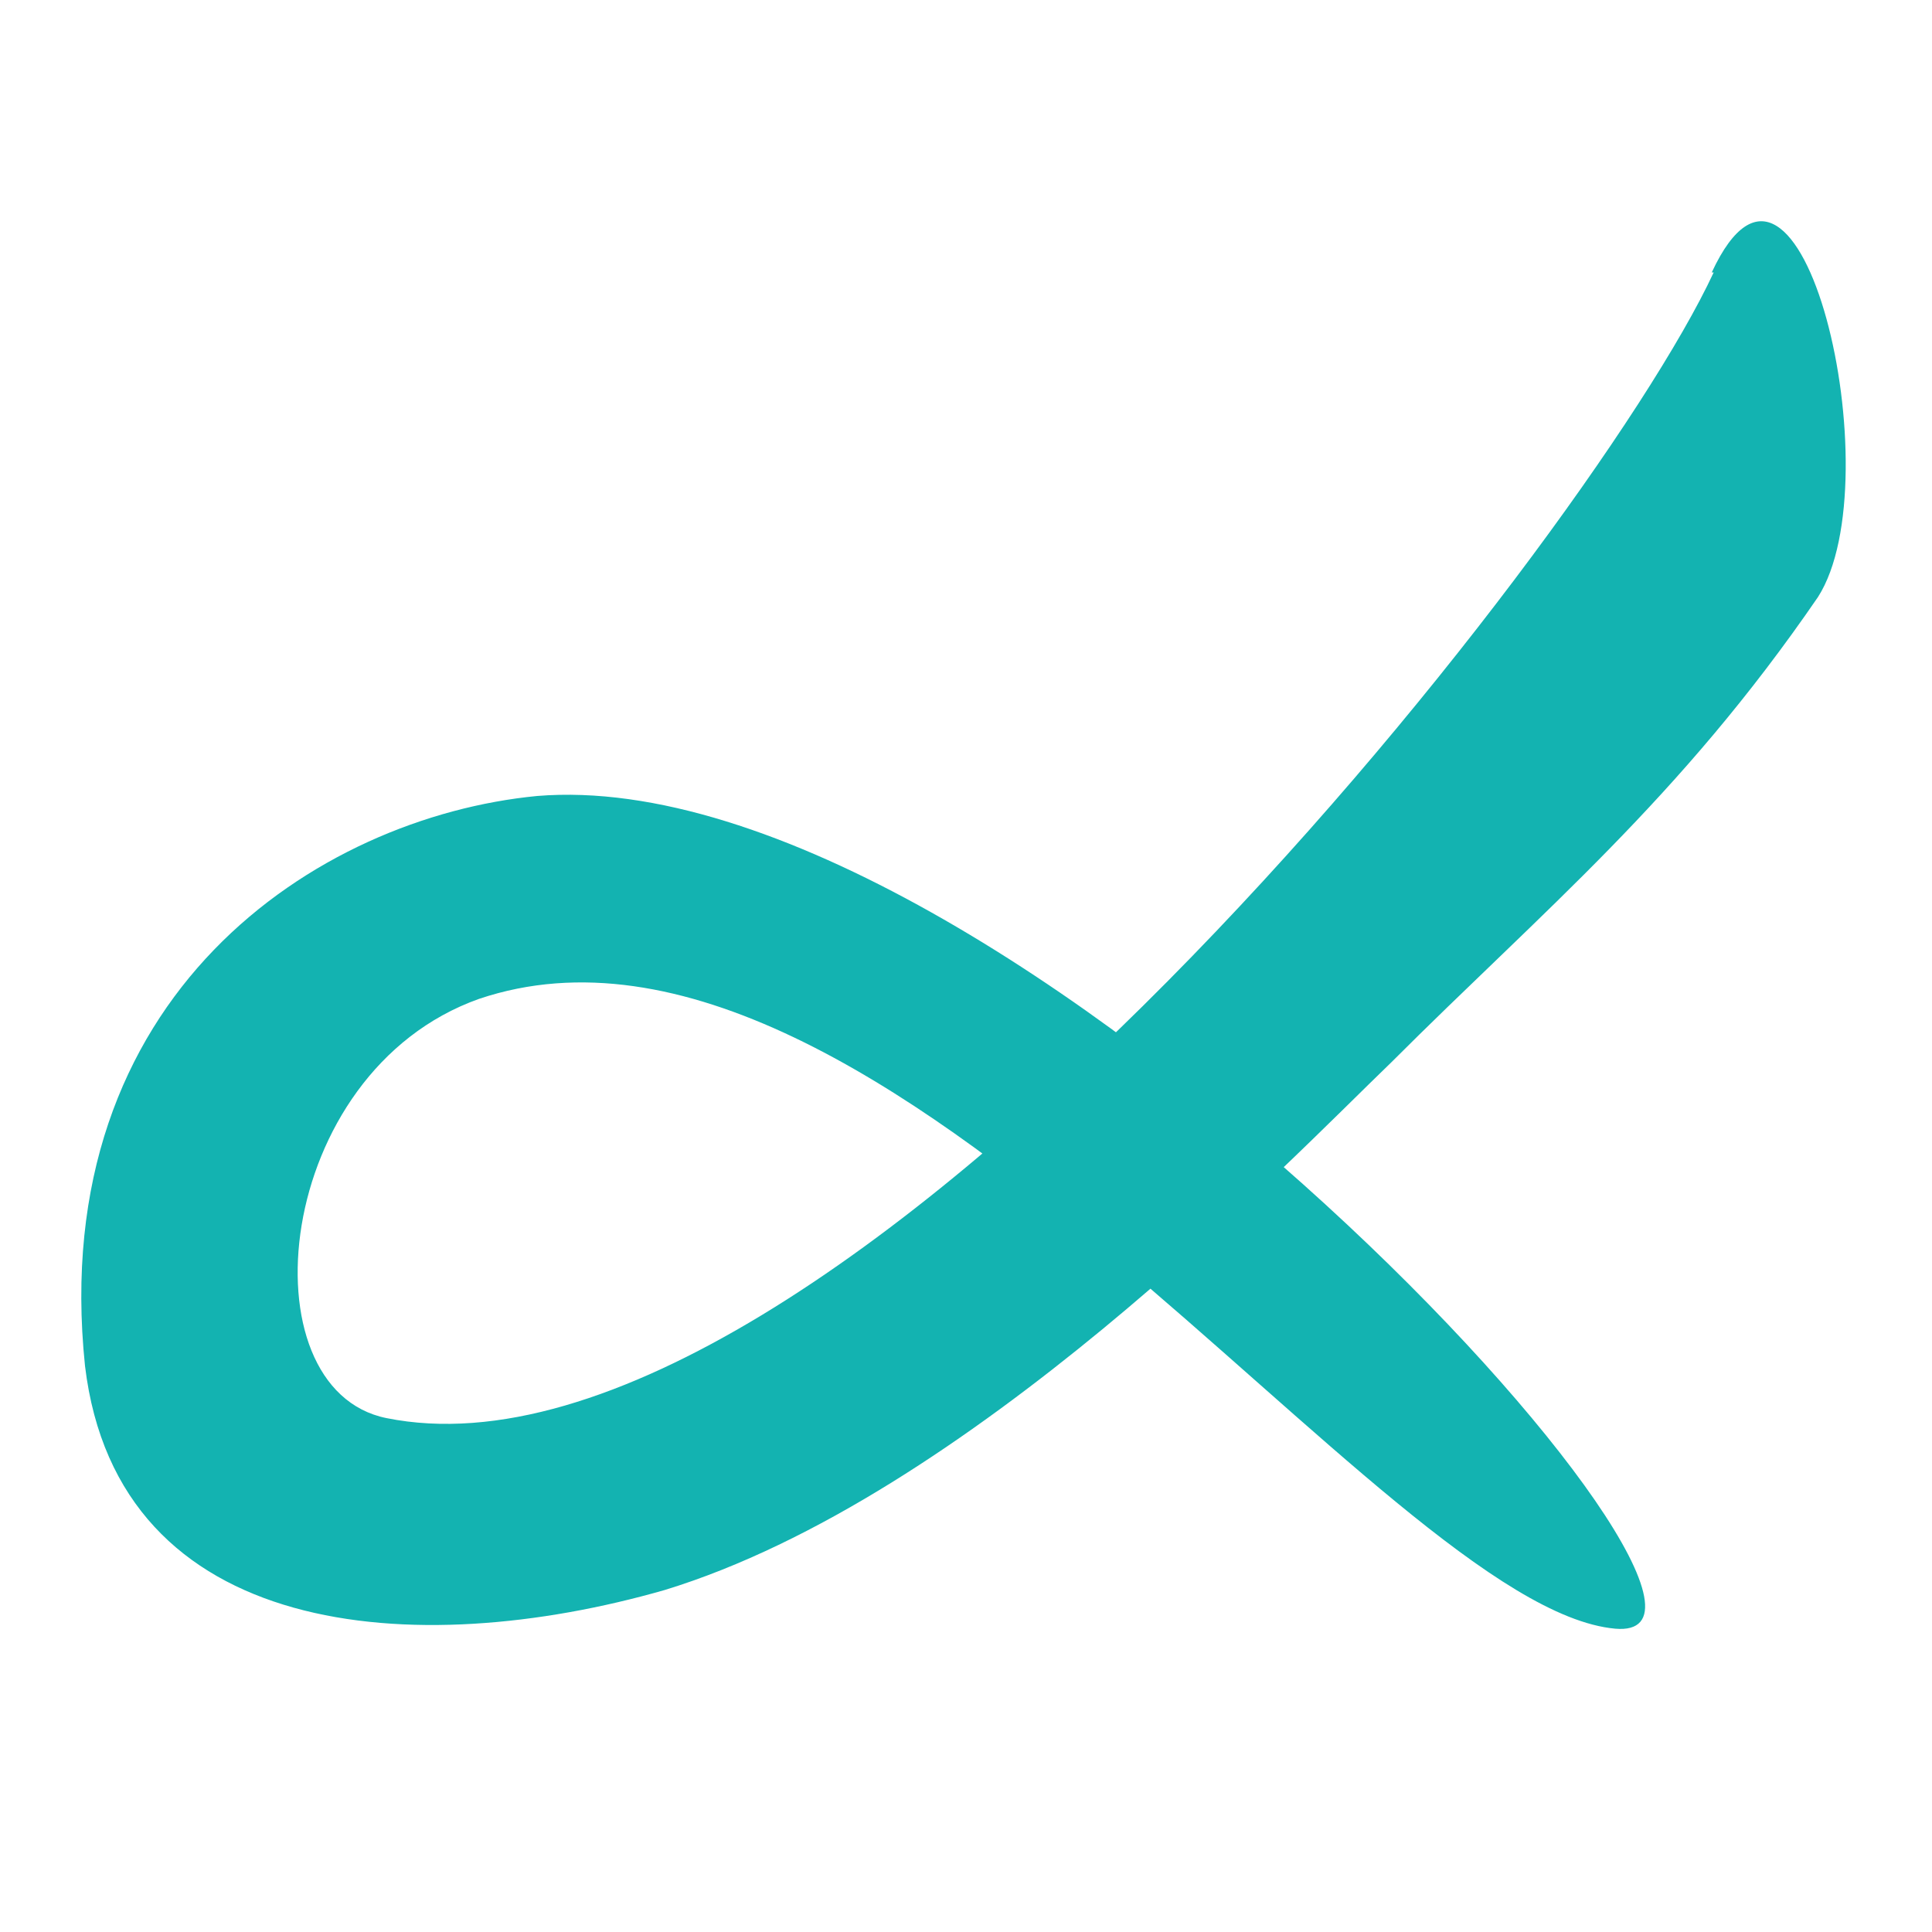 <?xml version="1.0" encoding="UTF-8"?>
<svg id="Calque_1" xmlns="http://www.w3.org/2000/svg" version="1.1" viewBox="0 0 100 100">
  <!-- Generator: Adobe Illustrator 30.0.0, SVG Export Plug-In . SVG Version: 2.1.1 Build 123)  -->
  <defs>
    <style>
      .st0 {
        fill: #13b3b1;
      }
    </style>
  </defs>
  <path class="st0" d="M88.7,14.1c-6.6,14.2-45.9,63.9-68.7,59.3-7.4-1.5-5.9-17.9,4.8-21.7,20.8-7,46.8,31.5,58.8,32.6,10.1.9-31.5-45.1-55.8-43.1-11.4,1.1-25.4,10.3-23.4,29.5,1.7,14.2,17.1,15.3,30,11.6,15.7-4.8,32.2-22.1,37.6-27.3,7.9-7.9,14.9-13.6,22.1-24.1,3.9-6.1-.9-26.7-5.5-16.8Z"/>
</svg>